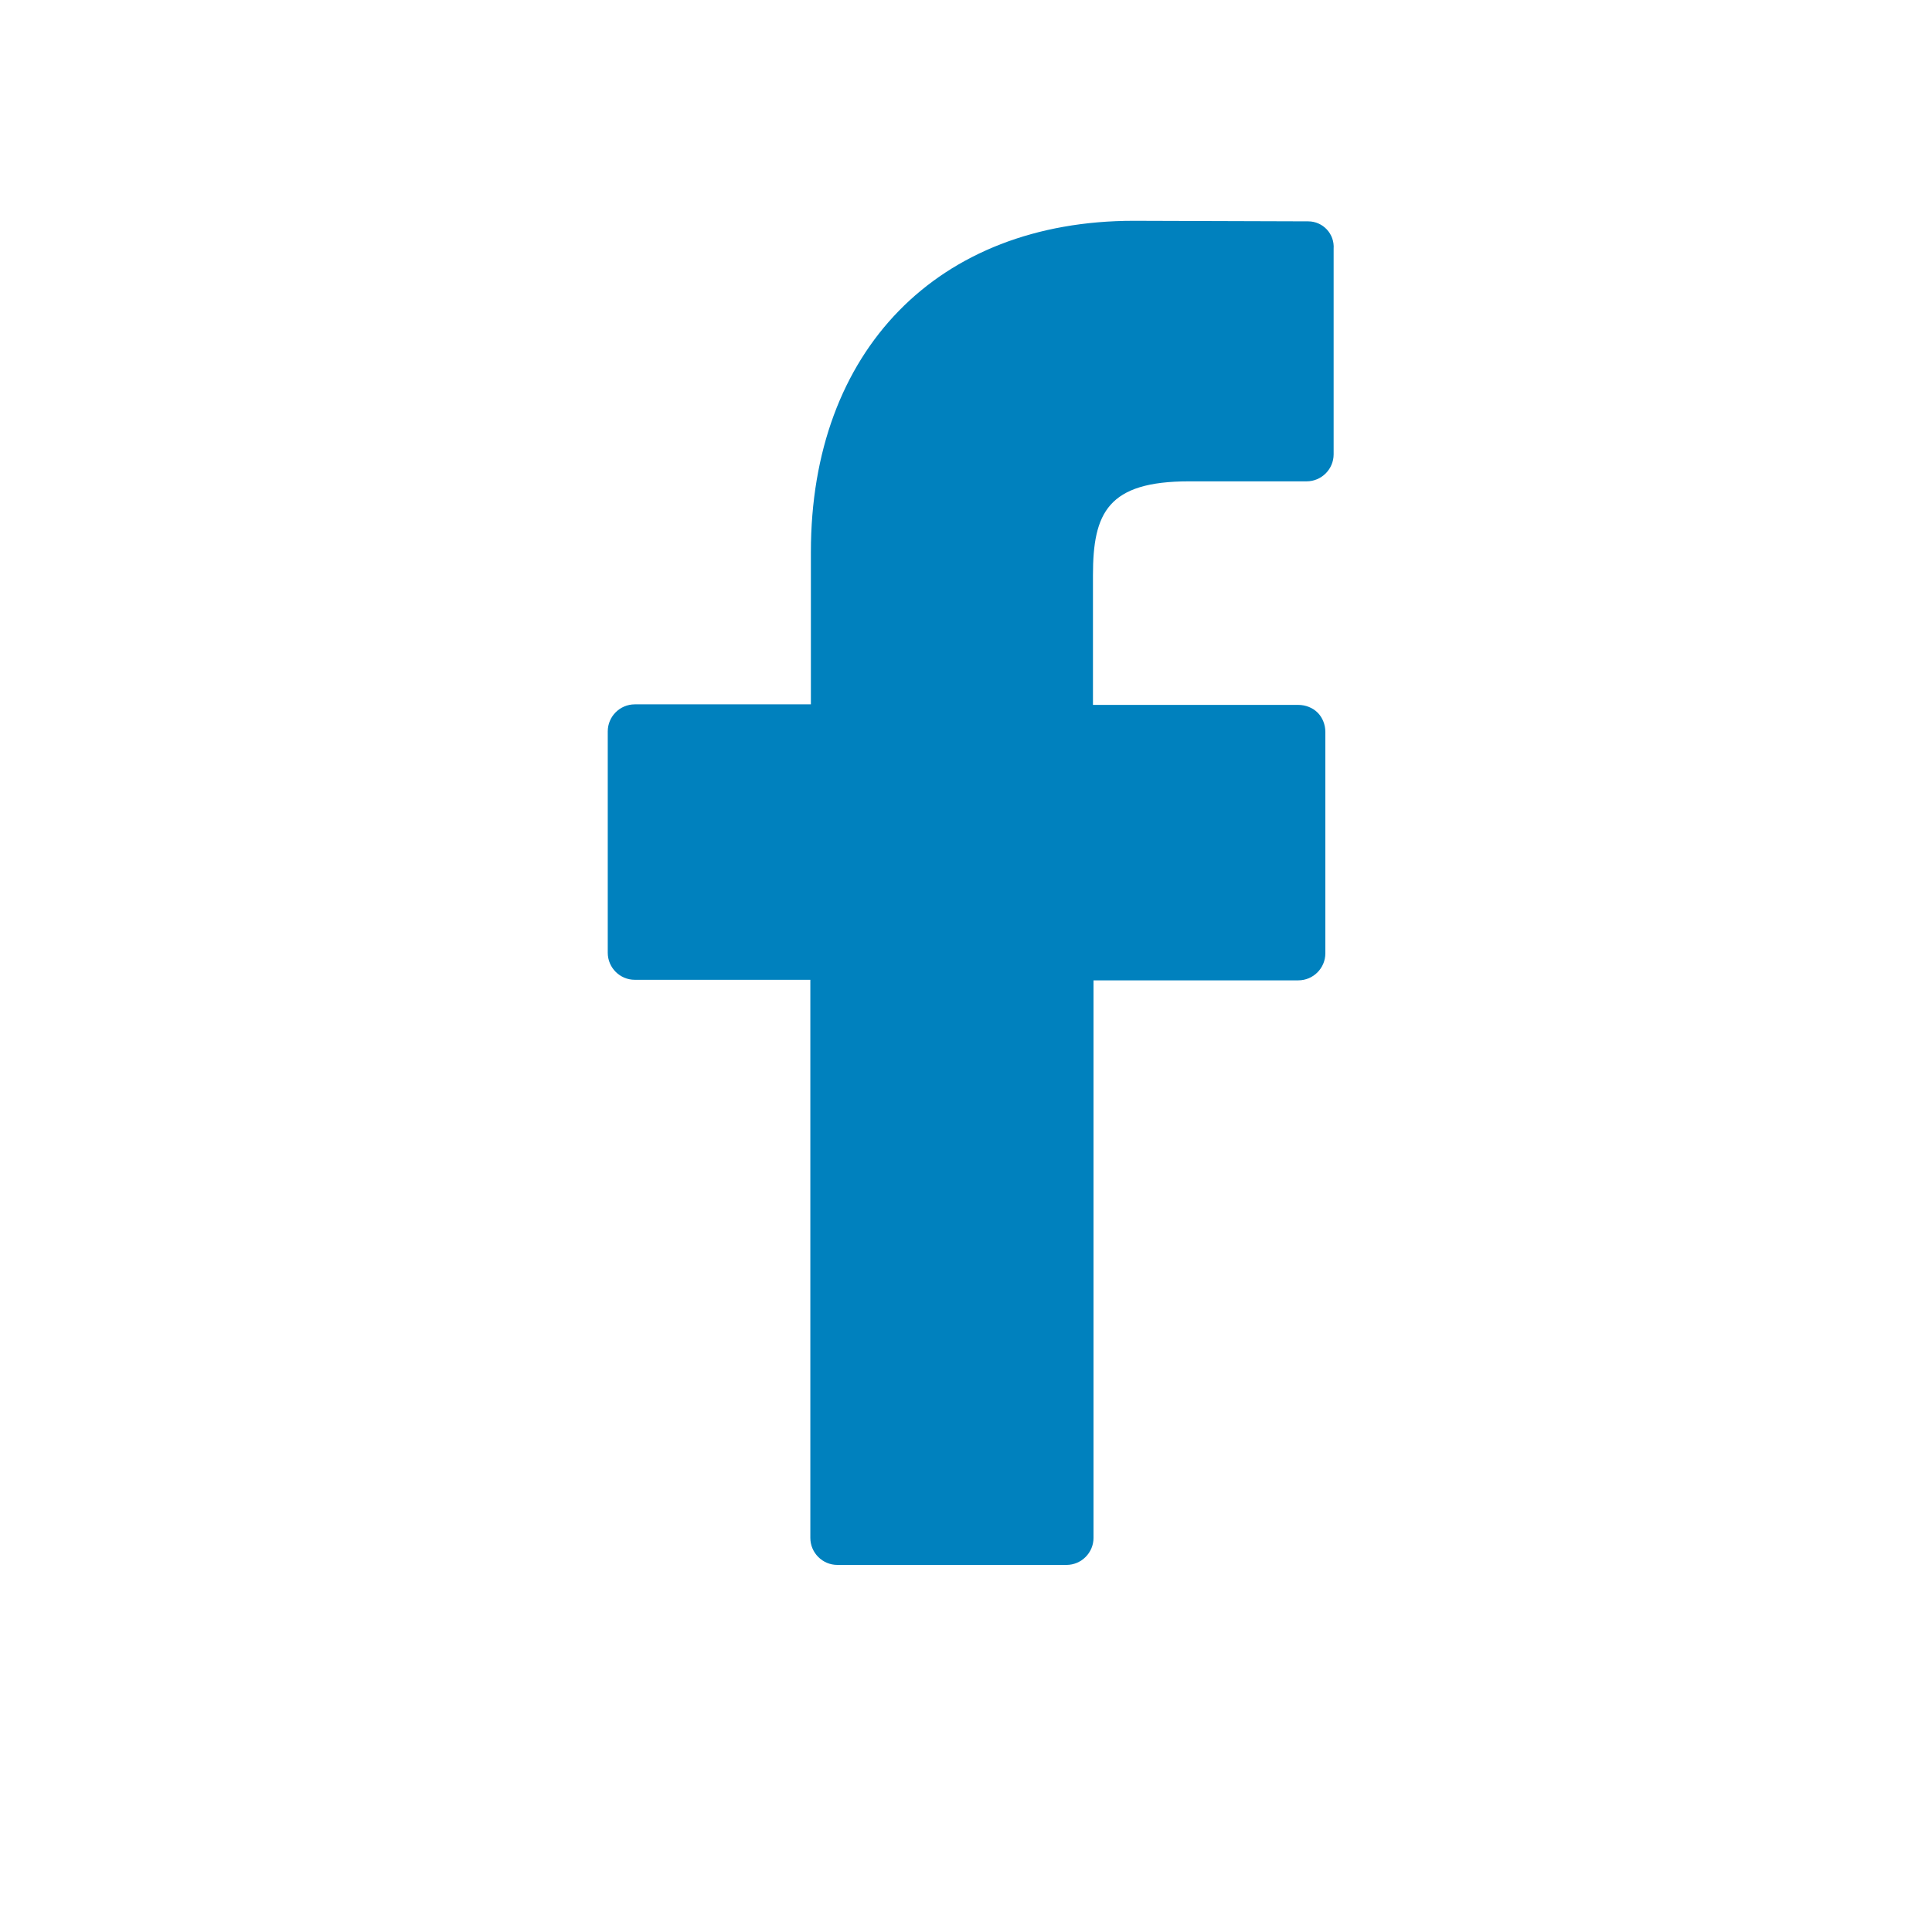 <?xml version="1.0" encoding="utf-8"?>
<!-- Generator: Adobe Illustrator 25.2.2, SVG Export Plug-In . SVG Version: 6.00 Build 0)  -->
<svg version="1.1" id="Layer_1" xmlns="http://www.w3.org/2000/svg" xmlns:xlink="http://www.w3.org/1999/xlink" x="0px" y="0px"
	 viewBox="0 0 350 350" style="enable-background:new 0 0 350 350;" xml:space="preserve">
<style type="text/css">
	.st0{fill:#0081BE;}
</style>
<g>
	<path class="st0" d="M237,40.1l-31.6-0.1c-35.5,0-58.5,23.5-58.5,60v27.6H115c-2.7,0-4.9,2.2-4.9,4.9v40.1c0,2.7,2.2,4.9,4.9,4.9
		h31.8v101.1c0,2.7,2.2,4.9,4.9,4.9h41.5c2.7,0,4.9-2.2,4.9-4.9V177.6h37.1c2.7,0,4.9-2.2,4.9-4.9v-40.1c0-1.3-0.5-2.6-1.4-3.5
		s-2.2-1.4-3.5-1.4h-37.2v-23.5c0-11.3,2.7-17,17.4-17h21.3c2.7,0,4.9-2.2,4.9-4.9V45.1C241.8,42.3,239.6,40.1,237,40.1z"/>
</g>
</svg>
